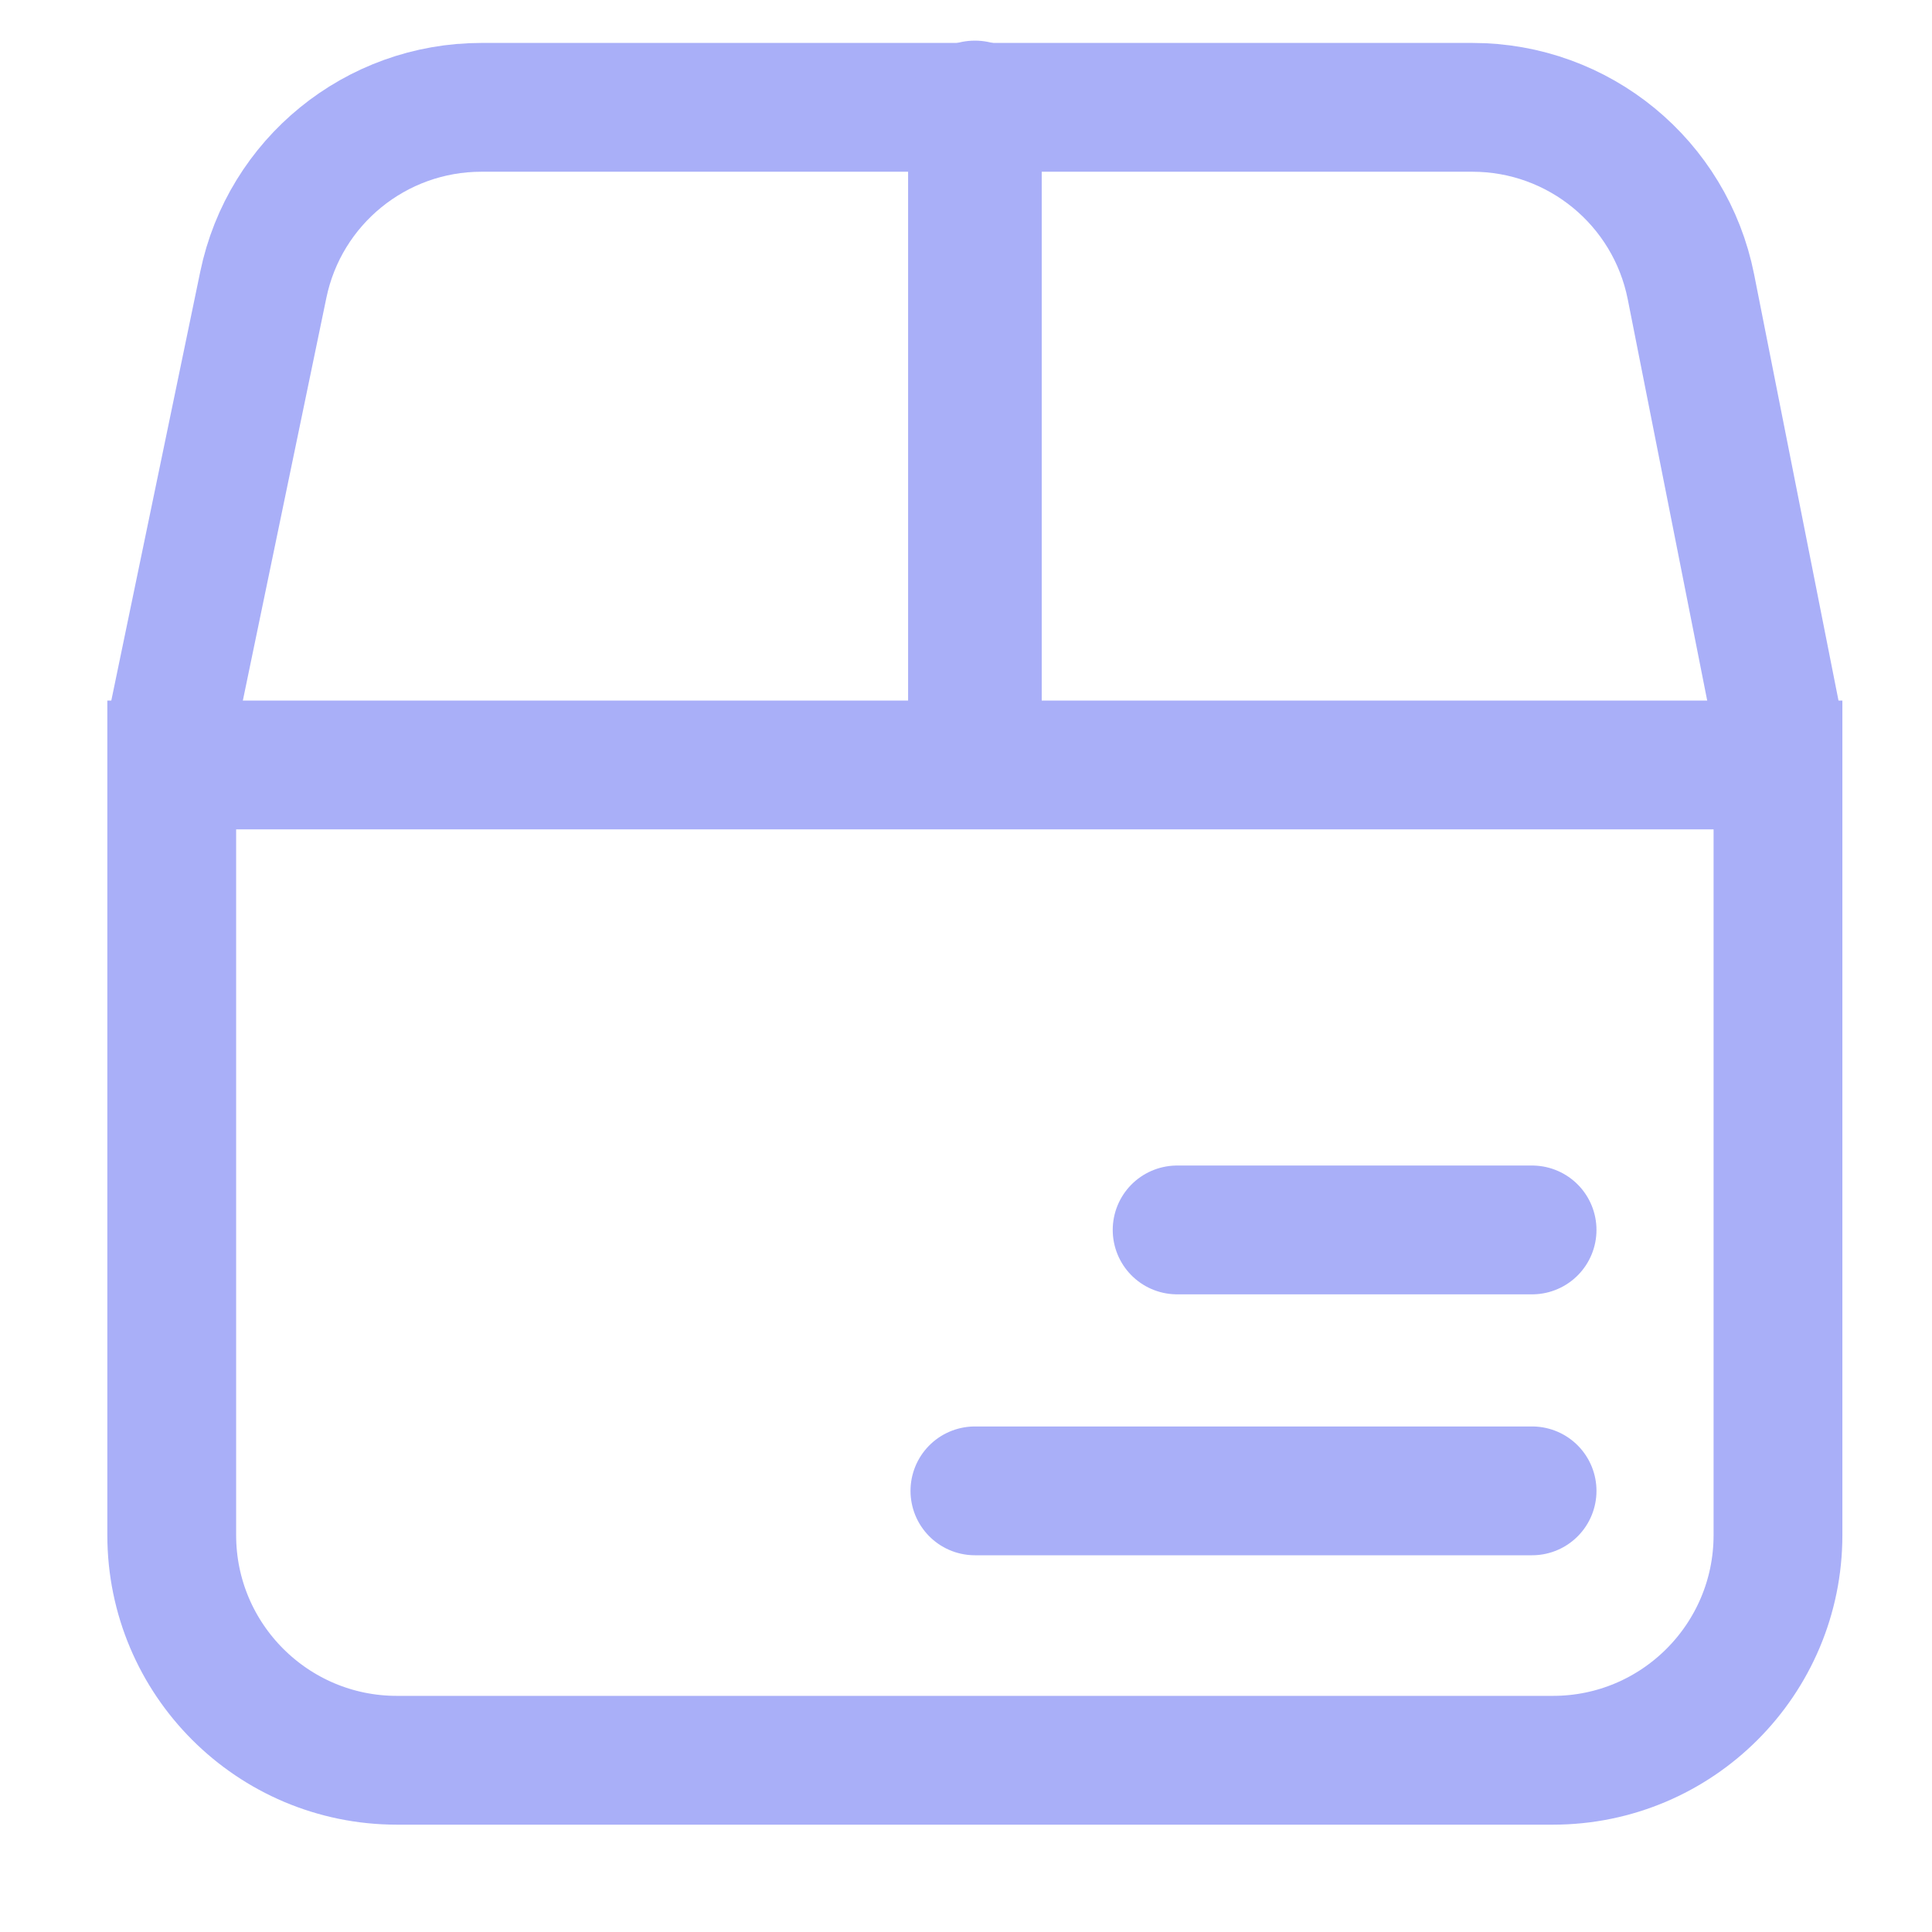 <svg width="18" height="18" viewBox="0 0 18 18" fill="none" xmlns="http://www.w3.org/2000/svg">
<path d="M16.565 7.127V14.302C16.565 15.461 15.626 16.4 14.468 16.4H3.698C2.54 16.4 1.6 15.461 1.6 14.302V7.127H16.565Z" stroke="#A9AFF8" stroke-width="1.2"/>
<path d="M16.542 6.652L15.754 2.672C15.561 1.7 14.709 1 13.718 1L4.485 1C3.501 1 2.652 1.691 2.453 2.654L1.623 6.656" stroke="#A9AFF8" stroke-width="1.2"/>
<path d="M9.083 1.001V7.1" stroke="#A9AFF8" stroke-width="1.245" stroke-linecap="round"/>
<path d="M9.083 13.89L14.274 13.89" stroke="#A9AFF8" stroke-width="1.2" stroke-linecap="round"/>
<path d="M10.967 11.459L14.274 11.459" stroke="#A9AFF8" stroke-width="1.2" stroke-linecap="round"/>
</svg>
